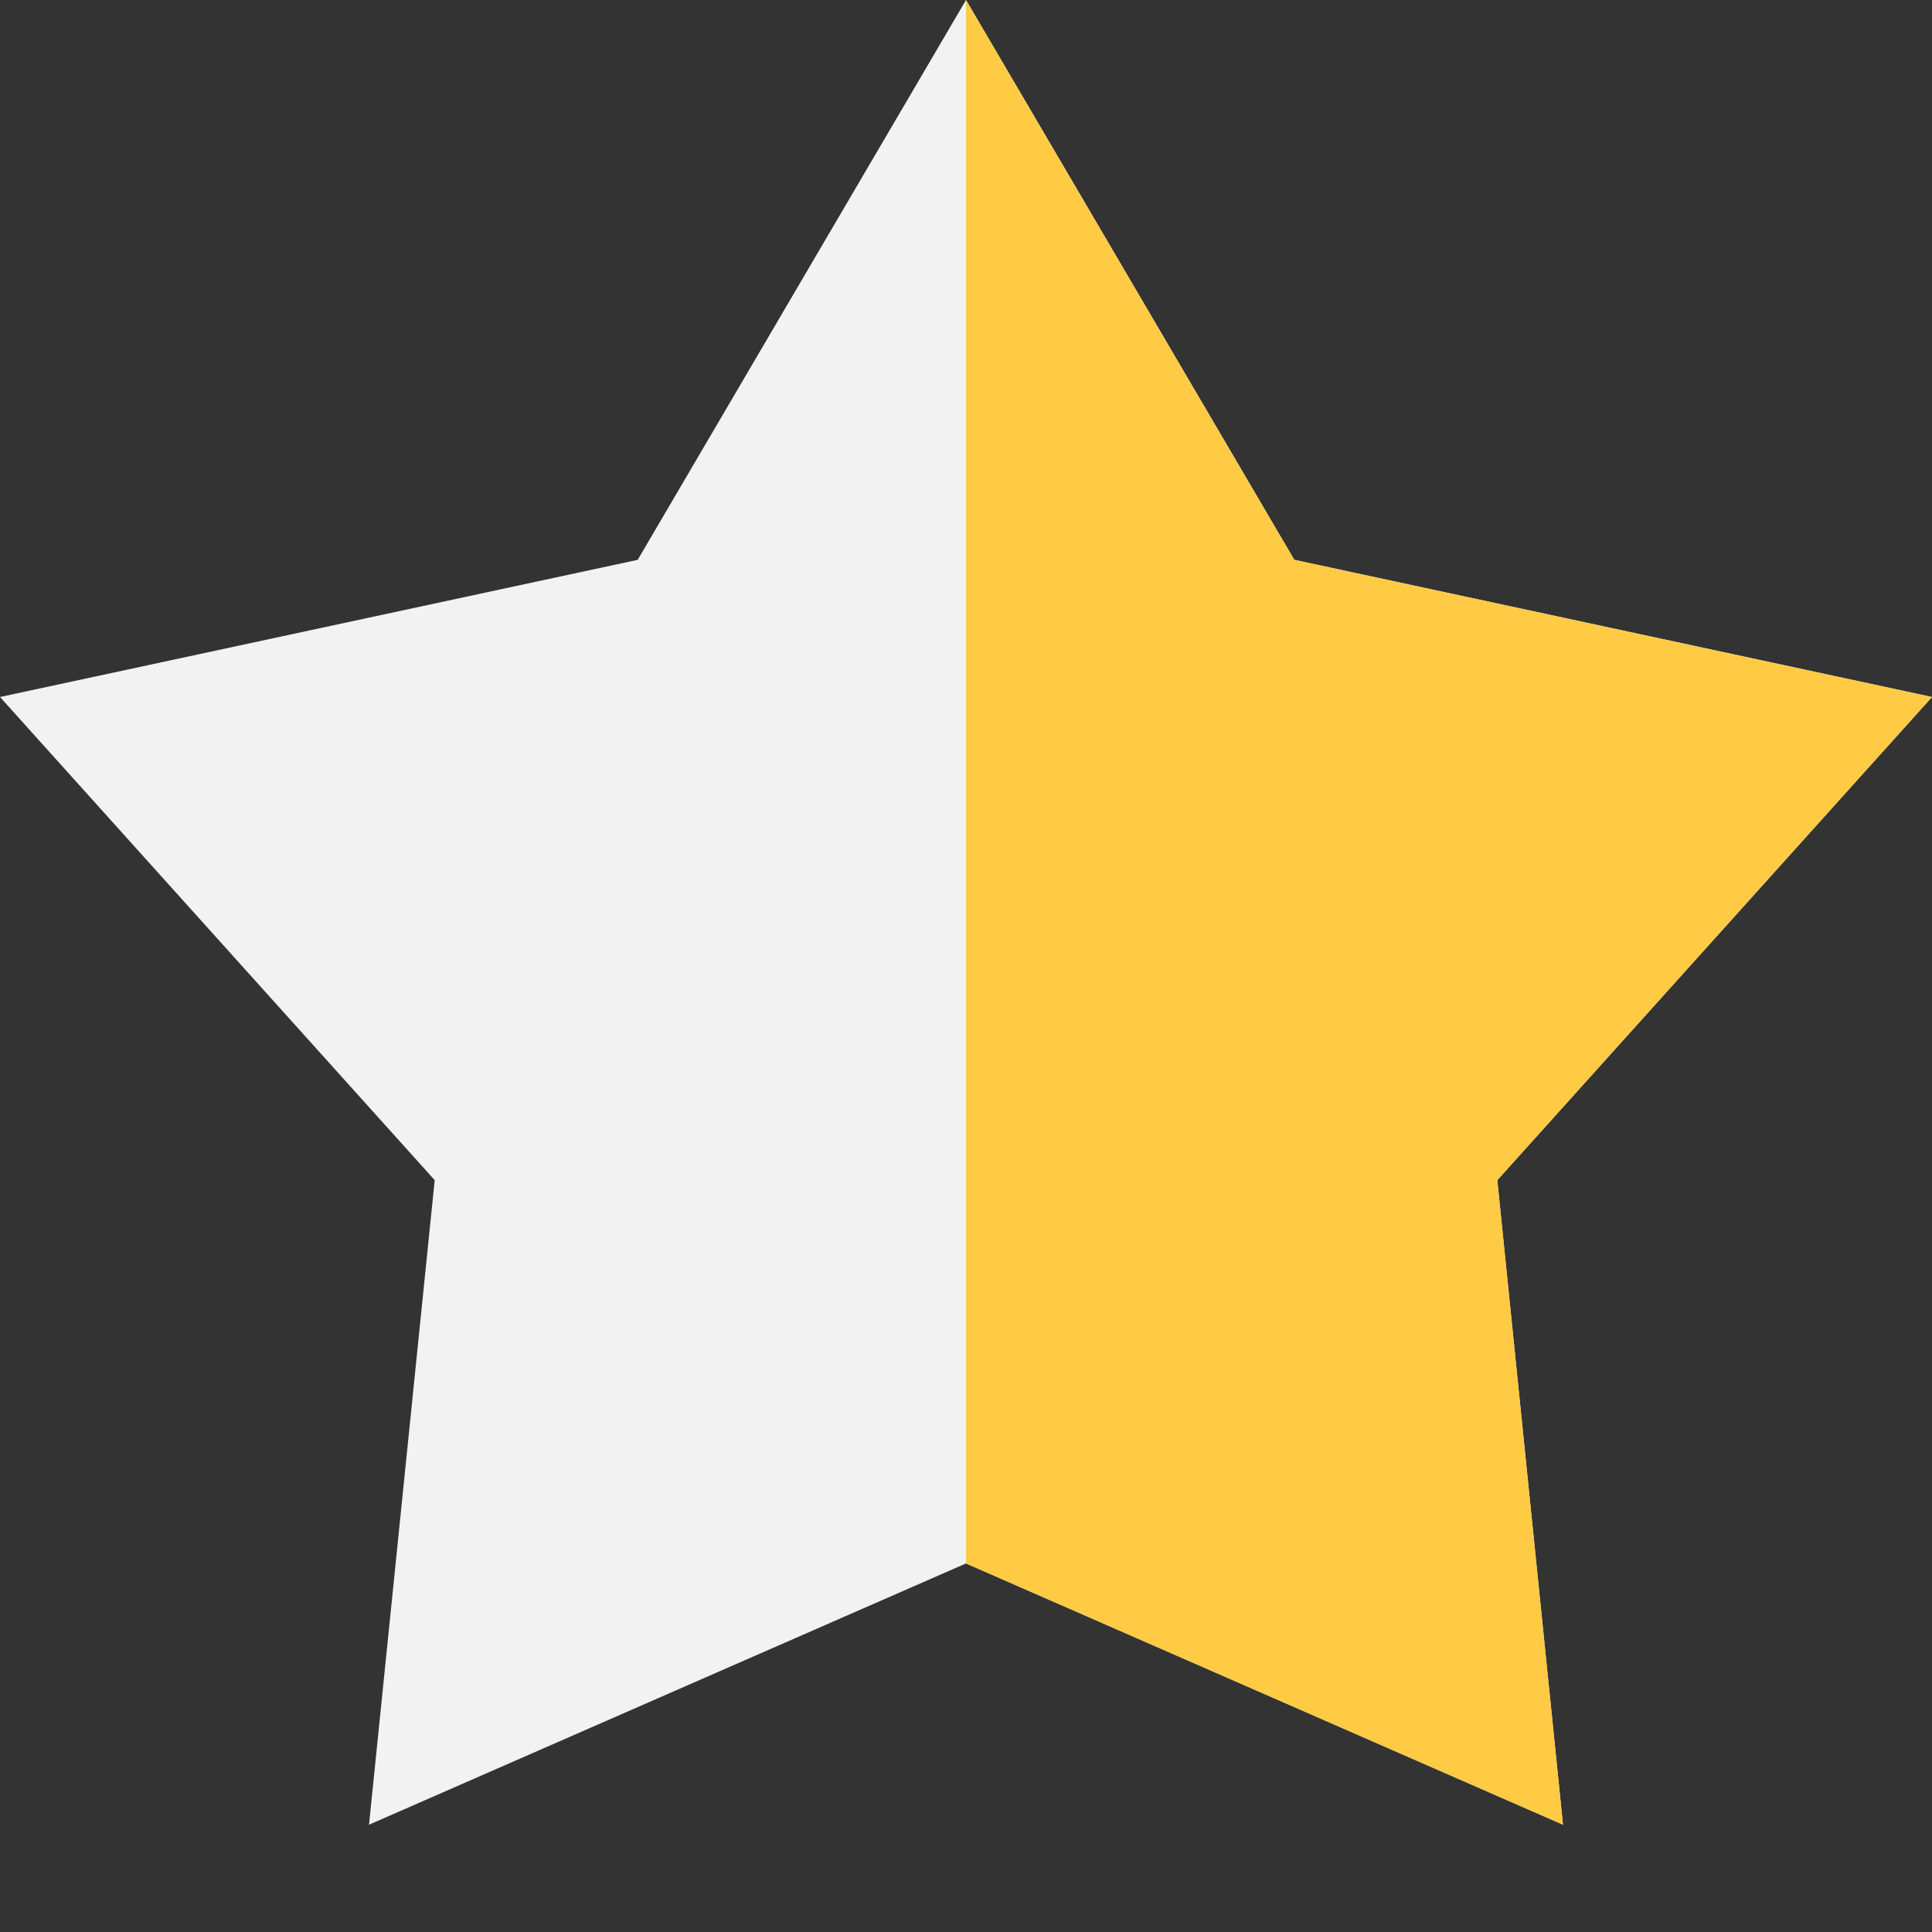 <svg width="13" height="13" viewBox="0 0 13 13" fill="none" xmlns="http://www.w3.org/2000/svg">
<rect x="0" y="0" width="13" height="13" fill="#333333" stroke="none"/>
<path d="M6.5 0L4.291 3.767L-4.76837e-07 4.69L2.925 7.941L2.483 12.278L6.5 10.52L10.517 12.278L10.075 7.941L13 4.69L8.709 3.767L6.5 0Z" fill="#F2F2F2"/>
<path d="M10.517 12.278L6.5 10.52V0L8.709 3.767L13 4.69L10.075 7.941L10.517 12.278Z" fill="#FFCB45"/>
</svg>
